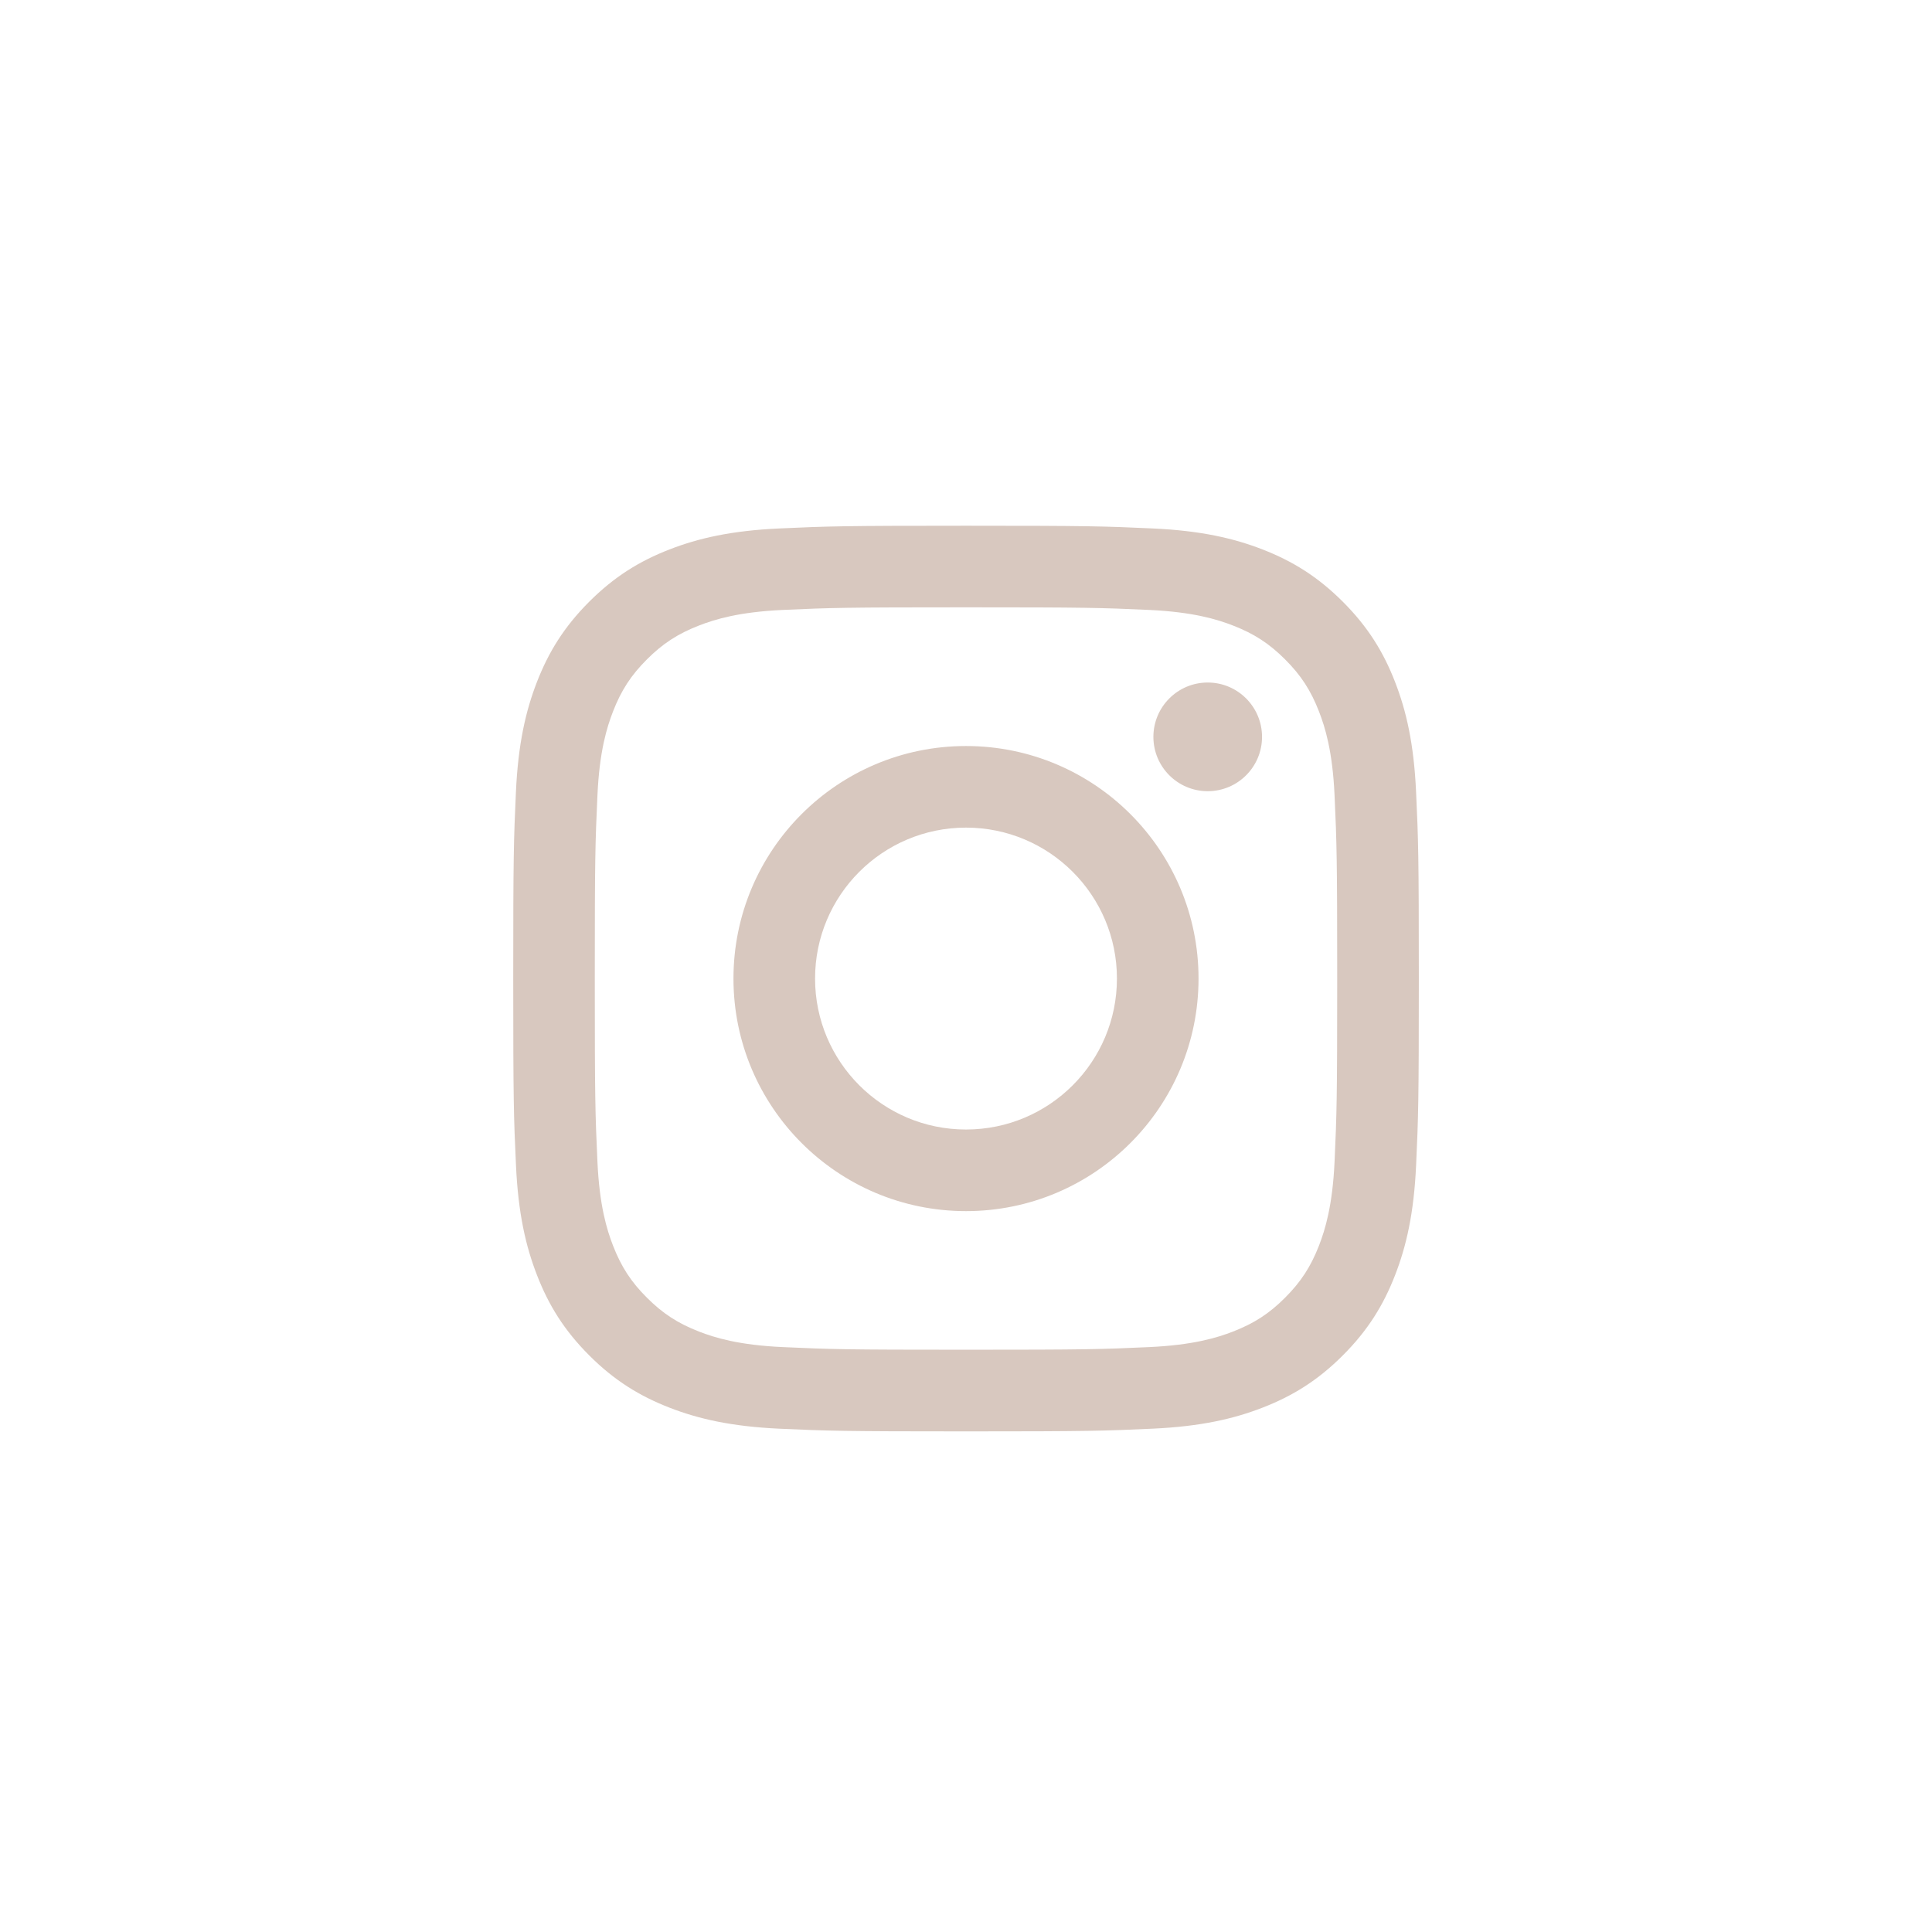 <svg enable-background="new 0 0 65.23 65.231" height="65.231" viewBox="0 0 65.23 65.231" width="65.23" xmlns="http://www.w3.org/2000/svg" fill="#d8c8bf"><path d="m44.533 24.022c-.277-.713-.608-1.223-1.144-1.758-.535-.535-1.045-.867-1.758-1.144-.539-.209-1.348-.458-2.838-.527-1.612-.073-2.096-.088-6.178-.088s-4.566.015-6.177.088c-1.49.068-2.3.317-2.839.527-.713.277-1.223.609-1.758 1.144s-.867 1.044-1.144 1.758c-.209.539-.459 1.349-.526 2.839-.074 1.612-.089 2.095-.089 6.177s.015 4.566.089 6.178c.068 1.49.317 2.3.526 2.839.277.713.608 1.223 1.144 1.758s1.044.866 1.758 1.144c.54.209 1.349.459 2.839.525 1.611.074 2.095.089 6.177.089s4.566-.015 6.178-.089c1.49-.068 2.3-.316 2.838-.525.713-.277 1.223-.608 1.758-1.144s.866-1.045 1.144-1.758c.209-.54.458-1.349.526-2.839.073-1.612.089-2.096.089-6.178s-.016-4.566-.089-6.177c-.067-1.49-.316-2.299-.526-2.839zm-11.918 16.869c-4.335 0-7.851-3.516-7.851-7.852s3.516-7.851 7.851-7.851c4.336 0 7.851 3.515 7.851 7.851s-3.515 7.852-7.851 7.852zm8.161-14.178c-1.013 0-1.834-.821-1.834-1.834s.821-1.835 1.834-1.835 1.834.822 1.834 1.835-.82 1.834-1.834 1.834zm7.036 12.629c-.074 1.628-.332 2.739-.71 3.711-.39 1.005-.913 1.858-1.763 2.708-.85.851-1.702 1.373-2.708 1.764-.972.378-2.083.636-3.711.711-1.631.075-2.152.092-6.304.092s-4.673-.017-6.303-.091c-1.627-.075-2.739-.333-3.711-.711-1.005-.391-1.858-.913-2.708-1.764-.85-.85-1.373-1.702-1.763-2.708-.378-.972-.636-2.083-.71-3.711-.076-1.631-.093-2.151-.093-6.304s.017-4.673.091-6.304c.075-1.628.333-2.739.71-3.711.391-1.005.914-1.858 1.764-2.708s1.702-1.373 2.708-1.764c.972-.378 2.084-.636 3.711-.71 1.631-.075 2.152-.092 6.304-.092s4.673.017 6.303.092c1.627.074 2.739.332 3.711.71 1.005.391 1.858.914 2.708 1.764s1.373 1.702 1.763 2.708c.378.972.636 2.083.71 3.711.076 1.631.093 2.151.093 6.304s-.017 4.673-.092 6.303zm-15.197-11.399c-2.814 0-5.096 2.282-5.096 5.096s2.282 5.097 5.096 5.097 5.096-2.282 5.096-5.097c0-2.813-2.281-5.096-5.096-5.096z"/></svg>